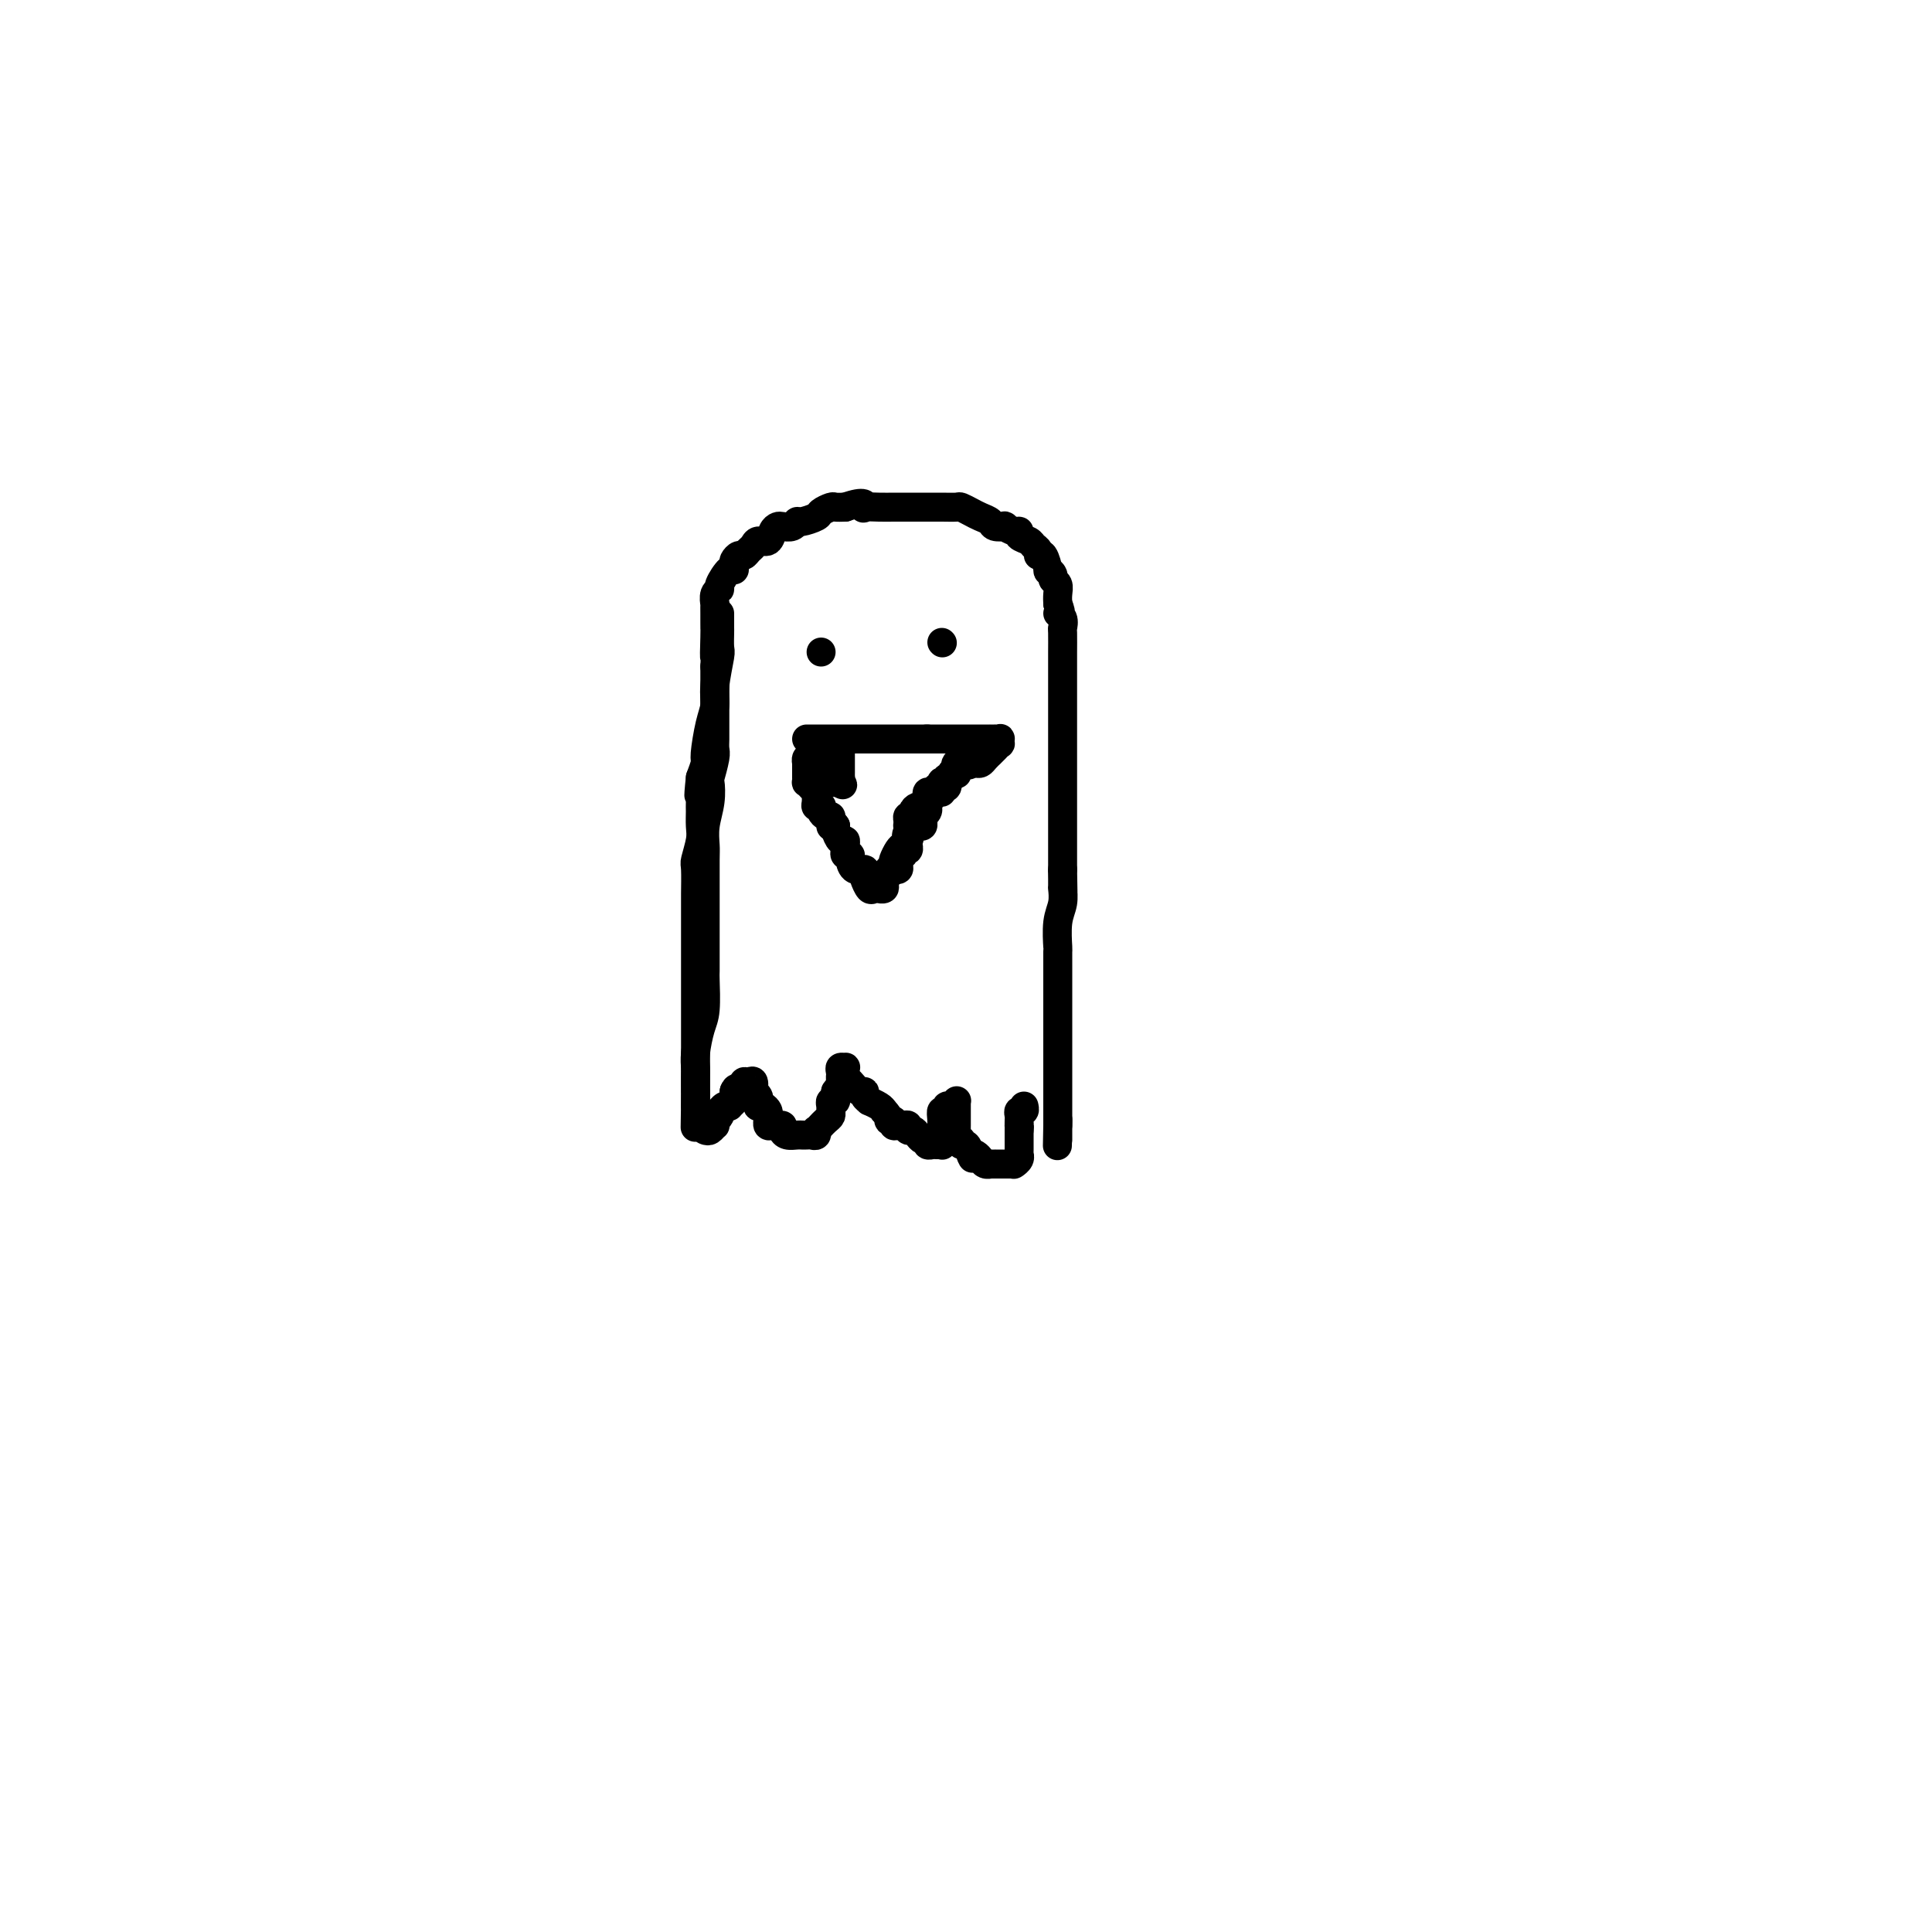 <svg viewBox='0 0 400 400' version='1.1' xmlns='http://www.w3.org/2000/svg' xmlns:xlink='http://www.w3.org/1999/xlink'><g fill='none' stroke='#000000' stroke-width='6' stroke-linecap='round' stroke-linejoin='round'><path d='M149,127c-0.000,0.481 -0.000,0.963 0,1c0.000,0.037 0.001,-0.370 0,0c-0.001,0.370 -0.004,1.516 0,2c0.004,0.484 0.016,0.307 0,1c-0.016,0.693 -0.060,2.258 0,3c0.060,0.742 0.222,0.661 0,2c-0.222,1.339 -0.829,4.097 -1,6c-0.171,1.903 0.095,2.949 0,4c-0.095,1.051 -0.551,2.106 -1,4c-0.449,1.894 -0.890,4.625 -1,6c-0.110,1.375 0.111,1.393 0,2c-0.111,0.607 -0.556,1.804 -1,3'/><path d='M145,161c-0.618,5.840 -0.165,3.439 0,3c0.165,-0.439 0.040,1.084 0,2c-0.040,0.916 0.003,1.225 0,2c-0.003,0.775 -0.053,2.015 0,3c0.053,0.985 0.210,1.716 0,3c-0.210,1.284 -0.788,3.121 -1,4c-0.212,0.879 -0.057,0.801 0,2c0.057,1.199 0.015,3.676 0,5c-0.015,1.324 -0.004,1.496 0,2c0.004,0.504 0.001,1.339 0,2c-0.001,0.661 -0.000,1.148 0,2c0.000,0.852 0.000,2.070 0,3c-0.000,0.930 -0.000,1.572 0,3c0.000,1.428 0.000,3.642 0,5c-0.000,1.358 -0.000,1.862 0,3c0.000,1.138 0.000,2.911 0,4c-0.000,1.089 -0.000,1.494 0,2c0.000,0.506 0.000,1.113 0,2c-0.000,0.887 -0.000,2.055 0,3c0.000,0.945 0.000,1.666 0,2c-0.000,0.334 -0.000,0.279 0,1c0.000,0.721 0.000,2.217 0,3c-0.000,0.783 -0.000,0.854 0,1c0.000,0.146 0.000,0.367 0,1c-0.000,0.633 -0.000,1.677 0,2c0.000,0.323 0.000,-0.074 0,0c-0.000,0.074 -0.000,0.618 0,1c0.000,0.382 0.000,0.603 0,1c-0.000,0.397 -0.000,0.971 0,1c0.000,0.029 0.000,-0.485 0,-1'/><path d='M144,228c-0.155,10.444 -0.042,3.054 0,0c0.042,-3.054 0.014,-1.773 0,-2c-0.014,-0.227 -0.014,-1.961 0,-3c0.014,-1.039 0.042,-1.382 0,-2c-0.042,-0.618 -0.155,-1.511 0,-3c0.155,-1.489 0.577,-3.574 1,-5c0.423,-1.426 0.845,-2.194 1,-4c0.155,-1.806 0.041,-4.650 0,-6c-0.041,-1.350 -0.011,-1.206 0,-2c0.011,-0.794 0.003,-2.526 0,-4c-0.003,-1.474 -0.001,-2.688 0,-3c0.001,-0.312 0.000,0.280 0,-1c-0.000,-1.280 -0.001,-4.431 0,-6c0.001,-1.569 0.004,-1.556 0,-3c-0.004,-1.444 -0.015,-4.346 0,-6c0.015,-1.654 0.056,-2.061 0,-3c-0.056,-0.939 -0.207,-2.409 0,-4c0.207,-1.591 0.774,-3.304 1,-5c0.226,-1.696 0.113,-3.375 0,-4c-0.113,-0.625 -0.226,-0.198 0,-1c0.226,-0.802 0.793,-2.835 1,-4c0.207,-1.165 0.056,-1.462 0,-2c-0.056,-0.538 -0.015,-1.317 0,-2c0.015,-0.683 0.004,-1.270 0,-2c-0.004,-0.730 -0.001,-1.604 0,-2c0.001,-0.396 0.000,-0.316 0,-1c-0.000,-0.684 -0.000,-2.134 0,-3c0.000,-0.866 0.000,-1.150 0,-2c-0.000,-0.850 -0.000,-2.267 0,-3c0.000,-0.733 0.000,-0.781 0,-1c-0.000,-0.219 -0.000,-0.610 0,-1'/><path d='M148,138c0.619,-14.450 0.166,-5.576 0,-3c-0.166,2.576 -0.045,-1.146 0,-3c0.045,-1.854 0.012,-1.840 0,-2c-0.012,-0.160 -0.004,-0.494 0,-1c0.004,-0.506 0.005,-1.183 0,-2c-0.005,-0.817 -0.017,-1.775 0,-2c0.017,-0.225 0.064,0.282 0,0c-0.064,-0.282 -0.238,-1.353 0,-2c0.238,-0.647 0.887,-0.870 1,-1c0.113,-0.130 -0.310,-0.167 0,-1c0.310,-0.833 1.354,-2.462 2,-3c0.646,-0.538 0.894,0.014 1,0c0.106,-0.014 0.070,-0.595 0,-1c-0.070,-0.405 -0.173,-0.633 0,-1c0.173,-0.367 0.623,-0.873 1,-1c0.377,-0.127 0.682,0.125 1,0c0.318,-0.125 0.648,-0.629 1,-1c0.352,-0.371 0.724,-0.611 1,-1c0.276,-0.389 0.454,-0.928 1,-1c0.546,-0.072 1.459,0.321 2,0c0.541,-0.321 0.709,-1.358 1,-2c0.291,-0.642 0.706,-0.889 1,-1c0.294,-0.111 0.468,-0.085 1,0c0.532,0.085 1.423,0.230 2,0c0.577,-0.230 0.841,-0.836 1,-1c0.159,-0.164 0.213,0.114 1,0c0.787,-0.114 2.308,-0.619 3,-1c0.692,-0.381 0.557,-0.638 1,-1c0.443,-0.362 1.465,-0.828 2,-1c0.535,-0.172 0.581,-0.049 1,0c0.419,0.049 1.209,0.025 2,0'/><path d='M175,105c4.347,-1.547 4.213,-0.415 4,0c-0.213,0.415 -0.506,0.111 0,0c0.506,-0.111 1.811,-0.030 3,0c1.189,0.030 2.260,0.008 3,0c0.740,-0.008 1.147,-0.002 2,0c0.853,0.002 2.150,-0.000 3,0c0.850,0.000 1.253,0.003 2,0c0.747,-0.003 1.838,-0.012 3,0c1.162,0.012 2.395,0.044 3,0c0.605,-0.044 0.580,-0.166 1,0c0.420,0.166 1.283,0.619 2,1c0.717,0.381 1.287,0.689 2,1c0.713,0.311 1.571,0.623 2,1c0.429,0.377 0.431,0.818 1,1c0.569,0.182 1.706,0.104 2,0c0.294,-0.104 -0.254,-0.235 0,0c0.254,0.235 1.311,0.837 2,1c0.689,0.163 1.012,-0.111 1,0c-0.012,0.111 -0.358,0.609 0,1c0.358,0.391 1.419,0.676 2,1c0.581,0.324 0.682,0.687 1,1c0.318,0.313 0.855,0.577 1,1c0.145,0.423 -0.101,1.006 0,1c0.101,-0.006 0.548,-0.601 1,0c0.452,0.601 0.910,2.398 1,3c0.090,0.602 -0.186,0.010 0,0c0.186,-0.010 0.834,0.564 1,1c0.166,0.436 -0.151,0.735 0,1c0.151,0.265 0.772,0.494 1,1c0.228,0.506 0.065,1.287 0,2c-0.065,0.713 -0.033,1.356 0,2'/><path d='M219,125c1.177,2.745 0.119,2.109 0,2c-0.119,-0.109 0.700,0.309 1,1c0.300,0.691 0.080,1.656 0,2c-0.080,0.344 -0.022,0.066 0,1c0.022,0.934 0.006,3.079 0,4c-0.006,0.921 -0.002,0.617 0,1c0.002,0.383 0.000,1.453 0,2c-0.000,0.547 -0.000,0.573 0,1c0.000,0.427 0.000,1.256 0,2c-0.000,0.744 -0.000,1.402 0,2c0.000,0.598 0.000,1.137 0,2c-0.000,0.863 -0.000,2.052 0,3c0.000,0.948 0.000,1.656 0,2c-0.000,0.344 -0.000,0.325 0,1c0.000,0.675 0.000,2.045 0,3c-0.000,0.955 -0.000,1.496 0,2c0.000,0.504 0.000,0.971 0,2c-0.000,1.029 -0.000,2.622 0,3c0.000,0.378 0.000,-0.457 0,0c-0.000,0.457 -0.000,2.205 0,3c0.000,0.795 0.000,0.637 0,1c-0.000,0.363 -0.000,1.248 0,2c0.000,0.752 0.000,1.370 0,2c-0.000,0.630 -0.000,1.272 0,2c0.000,0.728 0.000,1.543 0,2c-0.000,0.457 -0.000,0.557 0,1c0.000,0.443 0.000,1.229 0,2c-0.000,0.771 -0.000,1.526 0,2c0.000,0.474 0.000,0.666 0,1c-0.000,0.334 -0.000,0.810 0,1c0.000,0.190 0.000,0.095 0,0'/><path d='M220,180c0.155,8.686 0.042,2.903 0,1c-0.042,-1.903 -0.011,0.076 0,1c0.011,0.924 0.004,0.792 0,1c-0.004,0.208 -0.005,0.756 0,1c0.005,0.244 0.015,0.185 0,0c-0.015,-0.185 -0.057,-0.497 0,0c0.057,0.497 0.211,1.804 0,3c-0.211,1.196 -0.789,2.280 -1,4c-0.211,1.720 -0.057,4.076 0,5c0.057,0.924 0.015,0.417 0,1c-0.015,0.583 -0.004,2.255 0,3c0.004,0.745 0.001,0.563 0,1c-0.001,0.437 -0.000,1.493 0,2c0.000,0.507 0.000,0.464 0,1c-0.000,0.536 -0.000,1.649 0,2c0.000,0.351 0.000,-0.062 0,0c-0.000,0.062 -0.000,0.598 0,1c0.000,0.402 0.000,0.670 0,1c-0.000,0.330 -0.000,0.722 0,2c0.000,1.278 0.000,3.442 0,5c-0.000,1.558 -0.000,2.511 0,4c0.000,1.489 0.000,3.516 0,5c-0.000,1.484 -0.000,2.425 0,3c0.000,0.575 0.000,0.784 0,1c-0.000,0.216 -0.000,0.439 0,1c0.000,0.561 0.000,1.459 0,2c-0.000,0.541 -0.000,0.726 0,1c0.000,0.274 0.000,0.637 0,1'/><path d='M219,233c-0.155,8.212 -0.041,2.243 0,0c0.041,-2.243 0.011,-0.759 0,0c-0.011,0.759 -0.003,0.792 0,1c0.003,0.208 0.001,0.592 0,1c-0.001,0.408 -0.000,0.841 0,1c0.000,0.159 0.000,0.046 0,0c-0.000,-0.046 -0.000,-0.023 0,0'/><path d='M170,135c0.000,0.000 0.000,0.000 0,0c0.000,0.000 0.000,0.000 0,0'/><path d='M195,133c0.000,0.000 0.100,0.100 0.1,0.1'/><path d='M167,153c0.303,0.000 0.605,0.000 1,0c0.395,0.000 0.882,0.000 1,0c0.118,0.000 -0.132,0.000 0,0c0.132,-0.000 0.647,0.000 1,0c0.353,0.000 0.545,0.000 1,0c0.455,0.000 1.172,0.000 2,0c0.828,0.000 1.765,0.000 2,0c0.235,0.000 -0.233,0.000 0,0c0.233,0.000 1.166,0.000 2,0c0.834,0.000 1.569,0.000 2,0c0.431,0.000 0.558,0.000 1,0c0.442,0.000 1.199,0.000 2,0c0.801,0.000 1.646,0.000 2,0c0.354,-0.000 0.216,-0.000 1,0c0.784,0.000 2.488,0.000 3,0c0.512,0.000 -0.170,0.000 0,0c0.170,0.000 1.191,0.000 2,0c0.809,0.000 1.404,0.000 2,0'/><path d='M192,153c3.759,0.000 0.657,0.000 0,0c-0.657,-0.000 1.130,-0.000 2,0c0.870,0.000 0.824,0.000 1,0c0.176,-0.000 0.576,-0.000 1,0c0.424,0.000 0.874,0.000 1,0c0.126,-0.000 -0.072,-0.000 0,0c0.072,0.000 0.414,0.000 1,0c0.586,-0.000 1.417,-0.000 2,0c0.583,0.000 0.917,0.000 1,0c0.083,-0.000 -0.084,-0.000 0,0c0.084,0.000 0.419,0.000 1,0c0.581,-0.000 1.409,-0.000 2,0c0.591,0.000 0.947,0.000 1,0c0.053,-0.000 -0.196,-0.001 0,0c0.196,0.001 0.837,0.004 1,0c0.163,-0.004 -0.151,-0.016 0,0c0.151,0.016 0.769,0.061 1,0c0.231,-0.061 0.077,-0.228 0,0c-0.077,0.228 -0.077,0.850 0,1c0.077,0.150 0.232,-0.171 0,0c-0.232,0.171 -0.850,0.833 -1,1c-0.150,0.167 0.167,-0.162 0,0c-0.167,0.162 -0.818,0.814 -1,1c-0.182,0.186 0.106,-0.094 0,0c-0.106,0.094 -0.606,0.561 -1,1c-0.394,0.439 -0.683,0.849 -1,1c-0.317,0.151 -0.662,0.043 -1,0c-0.338,-0.043 -0.669,-0.022 -1,0'/><path d='M201,158c-0.900,0.765 -0.149,0.177 0,0c0.149,-0.177 -0.304,0.057 -1,0c-0.696,-0.057 -1.635,-0.403 -2,0c-0.365,0.403 -0.154,1.557 0,2c0.154,0.443 0.253,0.175 0,0c-0.253,-0.175 -0.856,-0.257 -1,0c-0.144,0.257 0.171,0.852 0,1c-0.171,0.148 -0.830,-0.153 -1,0c-0.170,0.153 0.147,0.758 0,1c-0.147,0.242 -0.760,0.122 -1,0c-0.240,-0.122 -0.106,-0.244 0,0c0.106,0.244 0.186,0.854 0,1c-0.186,0.146 -0.638,-0.172 -1,0c-0.362,0.172 -0.633,0.833 -1,1c-0.367,0.167 -0.829,-0.162 -1,0c-0.171,0.162 -0.050,0.814 0,1c0.050,0.186 0.028,-0.094 0,0c-0.028,0.094 -0.063,0.560 0,1c0.063,0.440 0.223,0.853 0,1c-0.223,0.147 -0.829,0.029 -1,0c-0.171,-0.029 0.094,0.030 0,0c-0.094,-0.030 -0.547,-0.149 -1,0c-0.453,0.149 -0.906,0.565 -1,1c-0.094,0.435 0.171,0.887 0,1c-0.171,0.113 -0.778,-0.114 -1,0c-0.222,0.114 -0.060,0.569 0,1c0.060,0.431 0.016,0.837 0,1c-0.016,0.163 -0.004,0.082 0,0c0.004,-0.082 0.001,-0.166 0,0c-0.001,0.166 -0.001,0.583 0,1'/><path d='M188,172c-0.632,1.417 -0.211,0.961 0,1c0.211,0.039 0.214,0.573 0,1c-0.214,0.427 -0.645,0.745 -1,1c-0.355,0.255 -0.635,0.446 -1,1c-0.365,0.554 -0.815,1.472 -1,2c-0.185,0.528 -0.106,0.666 0,1c0.106,0.334 0.238,0.863 0,1c-0.238,0.137 -0.847,-0.117 -1,0c-0.153,0.117 0.151,0.606 0,1c-0.151,0.394 -0.758,0.694 -1,1c-0.242,0.306 -0.121,0.617 0,1c0.121,0.383 0.240,0.836 0,1c-0.240,0.164 -0.838,0.037 -1,0c-0.162,-0.037 0.114,0.016 0,0c-0.114,-0.016 -0.617,-0.099 -1,0c-0.383,0.099 -0.645,0.382 -1,0c-0.355,-0.382 -0.803,-1.429 -1,-2c-0.197,-0.571 -0.143,-0.665 0,-1c0.143,-0.335 0.374,-0.912 0,-1c-0.374,-0.088 -1.354,0.313 -2,0c-0.646,-0.313 -0.958,-1.340 -1,-2c-0.042,-0.660 0.186,-0.952 0,-1c-0.186,-0.048 -0.785,0.146 -1,0c-0.215,-0.146 -0.047,-0.634 0,-1c0.047,-0.366 -0.026,-0.609 0,-1c0.026,-0.391 0.151,-0.930 0,-1c-0.151,-0.070 -0.579,0.327 -1,0c-0.421,-0.327 -0.835,-1.379 -1,-2c-0.165,-0.621 -0.083,-0.810 0,-1'/><path d='M173,171c-1.306,-1.968 -1.072,-0.386 -1,0c0.072,0.386 -0.020,-0.422 0,-1c0.020,-0.578 0.150,-0.926 0,-1c-0.150,-0.074 -0.580,0.124 -1,0c-0.420,-0.124 -0.830,-0.571 -1,-1c-0.170,-0.429 -0.098,-0.841 0,-1c0.098,-0.159 0.223,-0.066 0,0c-0.223,0.066 -0.795,0.106 -1,0c-0.205,-0.106 -0.045,-0.358 0,-1c0.045,-0.642 -0.026,-1.673 0,-2c0.026,-0.327 0.151,0.052 0,0c-0.151,-0.052 -0.576,-0.535 -1,-1c-0.424,-0.465 -0.846,-0.912 -1,-1c-0.154,-0.088 -0.041,0.184 0,0c0.041,-0.184 0.011,-0.824 0,-1c-0.011,-0.176 -0.003,0.110 0,0c0.003,-0.110 0.001,-0.617 0,-1c-0.001,-0.383 -0.001,-0.642 0,-1c0.001,-0.358 0.003,-0.814 0,-1c-0.003,-0.186 -0.011,-0.101 0,0c0.011,0.101 0.041,0.220 0,0c-0.041,-0.220 -0.155,-0.777 0,-1c0.155,-0.223 0.577,-0.111 1,0'/><path d='M168,157c0.397,-0.833 0.891,-0.416 1,0c0.109,0.416 -0.167,0.832 0,1c0.167,0.168 0.777,0.087 1,0c0.223,-0.087 0.060,-0.181 0,0c-0.060,0.181 -0.017,0.637 0,1c0.017,0.363 0.009,0.632 0,1c-0.009,0.368 -0.017,0.834 0,1c0.017,0.166 0.061,0.030 0,0c-0.061,-0.030 -0.227,0.044 0,0c0.227,-0.044 0.849,-0.208 1,0c0.151,0.208 -0.167,0.788 0,1c0.167,0.212 0.818,0.057 1,0c0.182,-0.057 -0.105,-0.015 0,0c0.105,0.015 0.601,0.004 1,0c0.399,-0.004 0.699,-0.002 1,0'/><path d='M174,162c0.928,0.838 0.249,0.432 0,0c-0.249,-0.432 -0.067,-0.890 0,-1c0.067,-0.110 0.018,0.128 0,0c-0.018,-0.128 -0.005,-0.622 0,-1c0.005,-0.378 0.001,-0.640 0,-1c-0.001,-0.360 -0.000,-0.817 0,-1c0.000,-0.183 0.000,-0.091 0,0c-0.000,0.091 -0.000,0.182 0,0c0.000,-0.182 0.000,-0.636 0,-1c-0.000,-0.364 -0.000,-0.636 0,-1c0.000,-0.364 0.000,-0.818 0,-1c-0.000,-0.182 -0.000,-0.091 0,0'/><path d='M185,180c0.031,0.007 0.061,0.013 0,0c-0.061,-0.013 -0.214,-0.046 0,0c0.214,0.046 0.793,0.171 1,0c0.207,-0.171 0.040,-0.638 0,-1c-0.040,-0.362 0.046,-0.618 0,-1c-0.046,-0.382 -0.222,-0.891 0,-1c0.222,-0.109 0.844,0.182 1,0c0.156,-0.182 -0.154,-0.836 0,-1c0.154,-0.164 0.773,0.162 1,0c0.227,-0.162 0.061,-0.813 0,-1c-0.061,-0.187 -0.017,0.089 0,0c0.017,-0.089 0.009,-0.545 0,-1'/><path d='M188,174c0.464,-0.879 0.123,-0.078 0,0c-0.123,0.078 -0.030,-0.568 0,-1c0.030,-0.432 -0.003,-0.652 0,-1c0.003,-0.348 0.043,-0.825 0,-1c-0.043,-0.175 -0.169,-0.050 0,0c0.169,0.050 0.633,0.024 1,0c0.367,-0.024 0.638,-0.048 1,0c0.362,0.048 0.815,0.167 1,0c0.185,-0.167 0.102,-0.618 0,-1c-0.102,-0.382 -0.223,-0.693 0,-1c0.223,-0.307 0.791,-0.608 1,-1c0.209,-0.392 0.059,-0.874 0,-1c-0.059,-0.126 -0.027,0.106 0,0c0.027,-0.106 0.050,-0.549 0,-1c-0.050,-0.451 -0.172,-0.909 0,-1c0.172,-0.091 0.638,0.187 1,0c0.362,-0.187 0.619,-0.838 1,-1c0.381,-0.162 0.887,0.167 1,0c0.113,-0.167 -0.166,-0.829 0,-1c0.166,-0.171 0.776,0.150 1,0c0.224,-0.150 0.060,-0.771 0,-1c-0.060,-0.229 -0.017,-0.065 0,0c0.017,0.065 0.009,0.033 0,0'/><path d='M146,234c0.309,0.122 0.618,0.244 1,0c0.382,-0.244 0.838,-0.853 1,-1c0.162,-0.147 0.029,0.167 0,0c-0.029,-0.167 0.044,-0.814 0,-1c-0.044,-0.186 -0.205,0.090 0,0c0.205,-0.090 0.777,-0.546 1,-1c0.223,-0.454 0.097,-0.905 0,-1c-0.097,-0.095 -0.166,0.168 0,0c0.166,-0.168 0.566,-0.766 1,-1c0.434,-0.234 0.901,-0.104 1,0c0.099,0.104 -0.169,0.183 0,0c0.169,-0.183 0.776,-0.626 1,-1c0.224,-0.374 0.064,-0.678 0,-1c-0.064,-0.322 -0.032,-0.661 0,-1'/><path d='M152,226c0.863,-1.255 0.020,-0.393 0,0c-0.020,0.393 0.782,0.316 1,0c0.218,-0.316 -0.148,-0.871 0,-1c0.148,-0.129 0.810,0.169 1,0c0.190,-0.169 -0.092,-0.805 0,-1c0.092,-0.195 0.560,0.052 1,0c0.440,-0.052 0.854,-0.404 1,0c0.146,0.404 0.025,1.562 0,2c-0.025,0.438 0.046,0.156 0,0c-0.046,-0.156 -0.208,-0.186 0,0c0.208,0.186 0.788,0.590 1,1c0.212,0.410 0.056,0.828 0,1c-0.056,0.172 -0.012,0.098 0,0c0.012,-0.098 -0.007,-0.219 0,0c0.007,0.219 0.040,0.779 0,1c-0.040,0.221 -0.154,0.102 0,0c0.154,-0.102 0.578,-0.186 1,0c0.422,0.186 0.844,0.642 1,1c0.156,0.358 0.045,0.618 0,1c-0.045,0.382 -0.023,0.887 0,1c0.023,0.113 0.047,-0.166 0,0c-0.047,0.166 -0.167,0.775 0,1c0.167,0.225 0.619,0.064 1,0c0.381,-0.064 0.690,-0.032 1,0'/><path d='M161,233c1.100,1.389 0.349,0.362 0,0c-0.349,-0.362 -0.297,-0.058 0,0c0.297,0.058 0.840,-0.128 1,0c0.160,0.128 -0.062,0.570 0,1c0.062,0.430 0.408,0.847 1,1c0.592,0.153 1.430,0.041 2,0c0.570,-0.041 0.874,-0.011 1,0c0.126,0.011 0.076,0.004 0,0c-0.076,-0.004 -0.178,-0.005 0,0c0.178,0.005 0.635,0.016 1,0c0.365,-0.016 0.637,-0.061 1,0c0.363,0.061 0.815,0.227 1,0c0.185,-0.227 0.102,-0.846 0,-1c-0.102,-0.154 -0.224,0.156 0,0c0.224,-0.156 0.795,-0.777 1,-1c0.205,-0.223 0.045,-0.049 0,0c-0.045,0.049 0.026,-0.028 0,0c-0.026,0.028 -0.150,0.163 0,0c0.150,-0.163 0.575,-0.622 1,-1c0.425,-0.378 0.850,-0.674 1,-1c0.150,-0.326 0.026,-0.681 0,-1c-0.026,-0.319 0.044,-0.601 0,-1c-0.044,-0.399 -0.204,-0.915 0,-1c0.204,-0.085 0.773,0.261 1,0c0.227,-0.261 0.114,-1.131 0,-2'/><path d='M173,226c0.845,-1.349 0.959,-0.222 1,0c0.041,0.222 0.011,-0.462 0,-1c-0.011,-0.538 -0.003,-0.932 0,-1c0.003,-0.068 -0.000,0.188 0,0c0.000,-0.188 0.004,-0.821 0,-1c-0.004,-0.179 -0.015,0.095 0,0c0.015,-0.095 0.057,-0.559 0,-1c-0.057,-0.441 -0.211,-0.861 0,-1c0.211,-0.139 0.789,0.001 1,0c0.211,-0.001 0.056,-0.144 0,0c-0.056,0.144 -0.013,0.576 0,1c0.013,0.424 -0.004,0.839 0,1c0.004,0.161 0.030,0.067 0,0c-0.030,-0.067 -0.114,-0.106 0,0c0.114,0.106 0.427,0.358 1,1c0.573,0.642 1.406,1.674 2,2c0.594,0.326 0.951,-0.053 1,0c0.049,0.053 -0.208,0.539 0,1c0.208,0.461 0.880,0.897 1,1c0.120,0.103 -0.314,-0.126 0,0c0.314,0.126 1.375,0.607 2,1c0.625,0.393 0.812,0.696 1,1'/><path d='M183,230c1.555,1.552 0.941,1.933 1,2c0.059,0.067 0.790,-0.179 1,0c0.210,0.179 -0.102,0.784 0,1c0.102,0.216 0.619,0.043 1,0c0.381,-0.043 0.627,0.044 1,0c0.373,-0.044 0.873,-0.218 1,0c0.127,0.218 -0.120,0.829 0,1c0.120,0.171 0.607,-0.099 1,0c0.393,0.099 0.693,0.566 1,1c0.307,0.434 0.621,0.834 1,1c0.379,0.166 0.822,0.097 1,0c0.178,-0.097 0.090,-0.222 0,0c-0.090,0.222 -0.182,0.793 0,1c0.182,0.207 0.637,0.052 1,0c0.363,-0.052 0.633,0.001 1,0c0.367,-0.001 0.830,-0.056 1,0c0.170,0.056 0.045,0.222 0,0c-0.045,-0.222 -0.012,-0.834 0,-1c0.012,-0.166 0.003,0.113 0,0c-0.003,-0.113 -0.001,-0.618 0,-1c0.001,-0.382 0.000,-0.641 0,-1c-0.000,-0.359 -0.000,-0.818 0,-1c0.000,-0.182 0.000,-0.087 0,0c-0.000,0.087 -0.000,0.168 0,0c0.000,-0.168 0.000,-0.584 0,-1'/><path d='M195,232c-0.064,-1.244 -0.224,-1.854 0,-2c0.224,-0.146 0.830,0.171 1,0c0.170,-0.171 -0.098,-0.830 0,-1c0.098,-0.170 0.562,0.150 1,0c0.438,-0.150 0.849,-0.770 1,-1c0.151,-0.230 0.040,-0.069 0,0c-0.040,0.069 -0.011,0.046 0,0c0.011,-0.046 0.003,-0.114 0,0c-0.003,0.114 -0.001,0.409 0,1c0.001,0.591 0.000,1.478 0,2c-0.000,0.522 -0.000,0.679 0,1c0.000,0.321 0.000,0.807 0,1c-0.000,0.193 -0.001,0.094 0,0c0.001,-0.094 0.004,-0.184 0,0c-0.004,0.184 -0.016,0.642 0,1c0.016,0.358 0.060,0.616 0,1c-0.060,0.384 -0.223,0.893 0,1c0.223,0.107 0.833,-0.188 1,0c0.167,0.188 -0.109,0.858 0,1c0.109,0.142 0.603,-0.245 1,0c0.397,0.245 0.699,1.123 1,2'/><path d='M201,239c0.726,1.559 0.041,0.456 0,0c-0.041,-0.456 0.562,-0.266 1,0c0.438,0.266 0.710,0.607 1,1c0.290,0.393 0.599,0.837 1,1c0.401,0.163 0.895,0.044 1,0c0.105,-0.044 -0.178,-0.012 0,0c0.178,0.012 0.817,0.003 1,0c0.183,-0.003 -0.092,-0.001 0,0c0.092,0.001 0.550,0.000 1,0c0.450,-0.000 0.891,-0.000 1,0c0.109,0.000 -0.115,0.001 0,0c0.115,-0.001 0.571,-0.003 1,0c0.429,0.003 0.833,0.011 1,0c0.167,-0.011 0.097,-0.041 0,0c-0.097,0.041 -0.222,0.152 0,0c0.222,-0.152 0.792,-0.567 1,-1c0.208,-0.433 0.056,-0.886 0,-1c-0.056,-0.114 -0.015,0.109 0,0c0.015,-0.109 0.004,-0.550 0,-1c-0.004,-0.450 -0.001,-0.908 0,-1c0.001,-0.092 0.000,0.183 0,0c-0.000,-0.183 -0.000,-0.822 0,-1c0.000,-0.178 0.000,0.106 0,0c-0.000,-0.106 -0.000,-0.602 0,-1c0.000,-0.398 0.000,-0.699 0,-1'/><path d='M211,234c0.155,-1.306 0.042,-1.071 0,-1c-0.042,0.071 -0.012,-0.024 0,0c0.012,0.024 0.007,0.165 0,0c-0.007,-0.165 -0.016,-0.636 0,-1c0.016,-0.364 0.057,-0.620 0,-1c-0.057,-0.380 -0.211,-0.885 0,-1c0.211,-0.115 0.788,0.161 1,0c0.212,-0.161 0.061,-0.760 0,-1c-0.061,-0.240 -0.030,-0.120 0,0'/></g>
</svg>